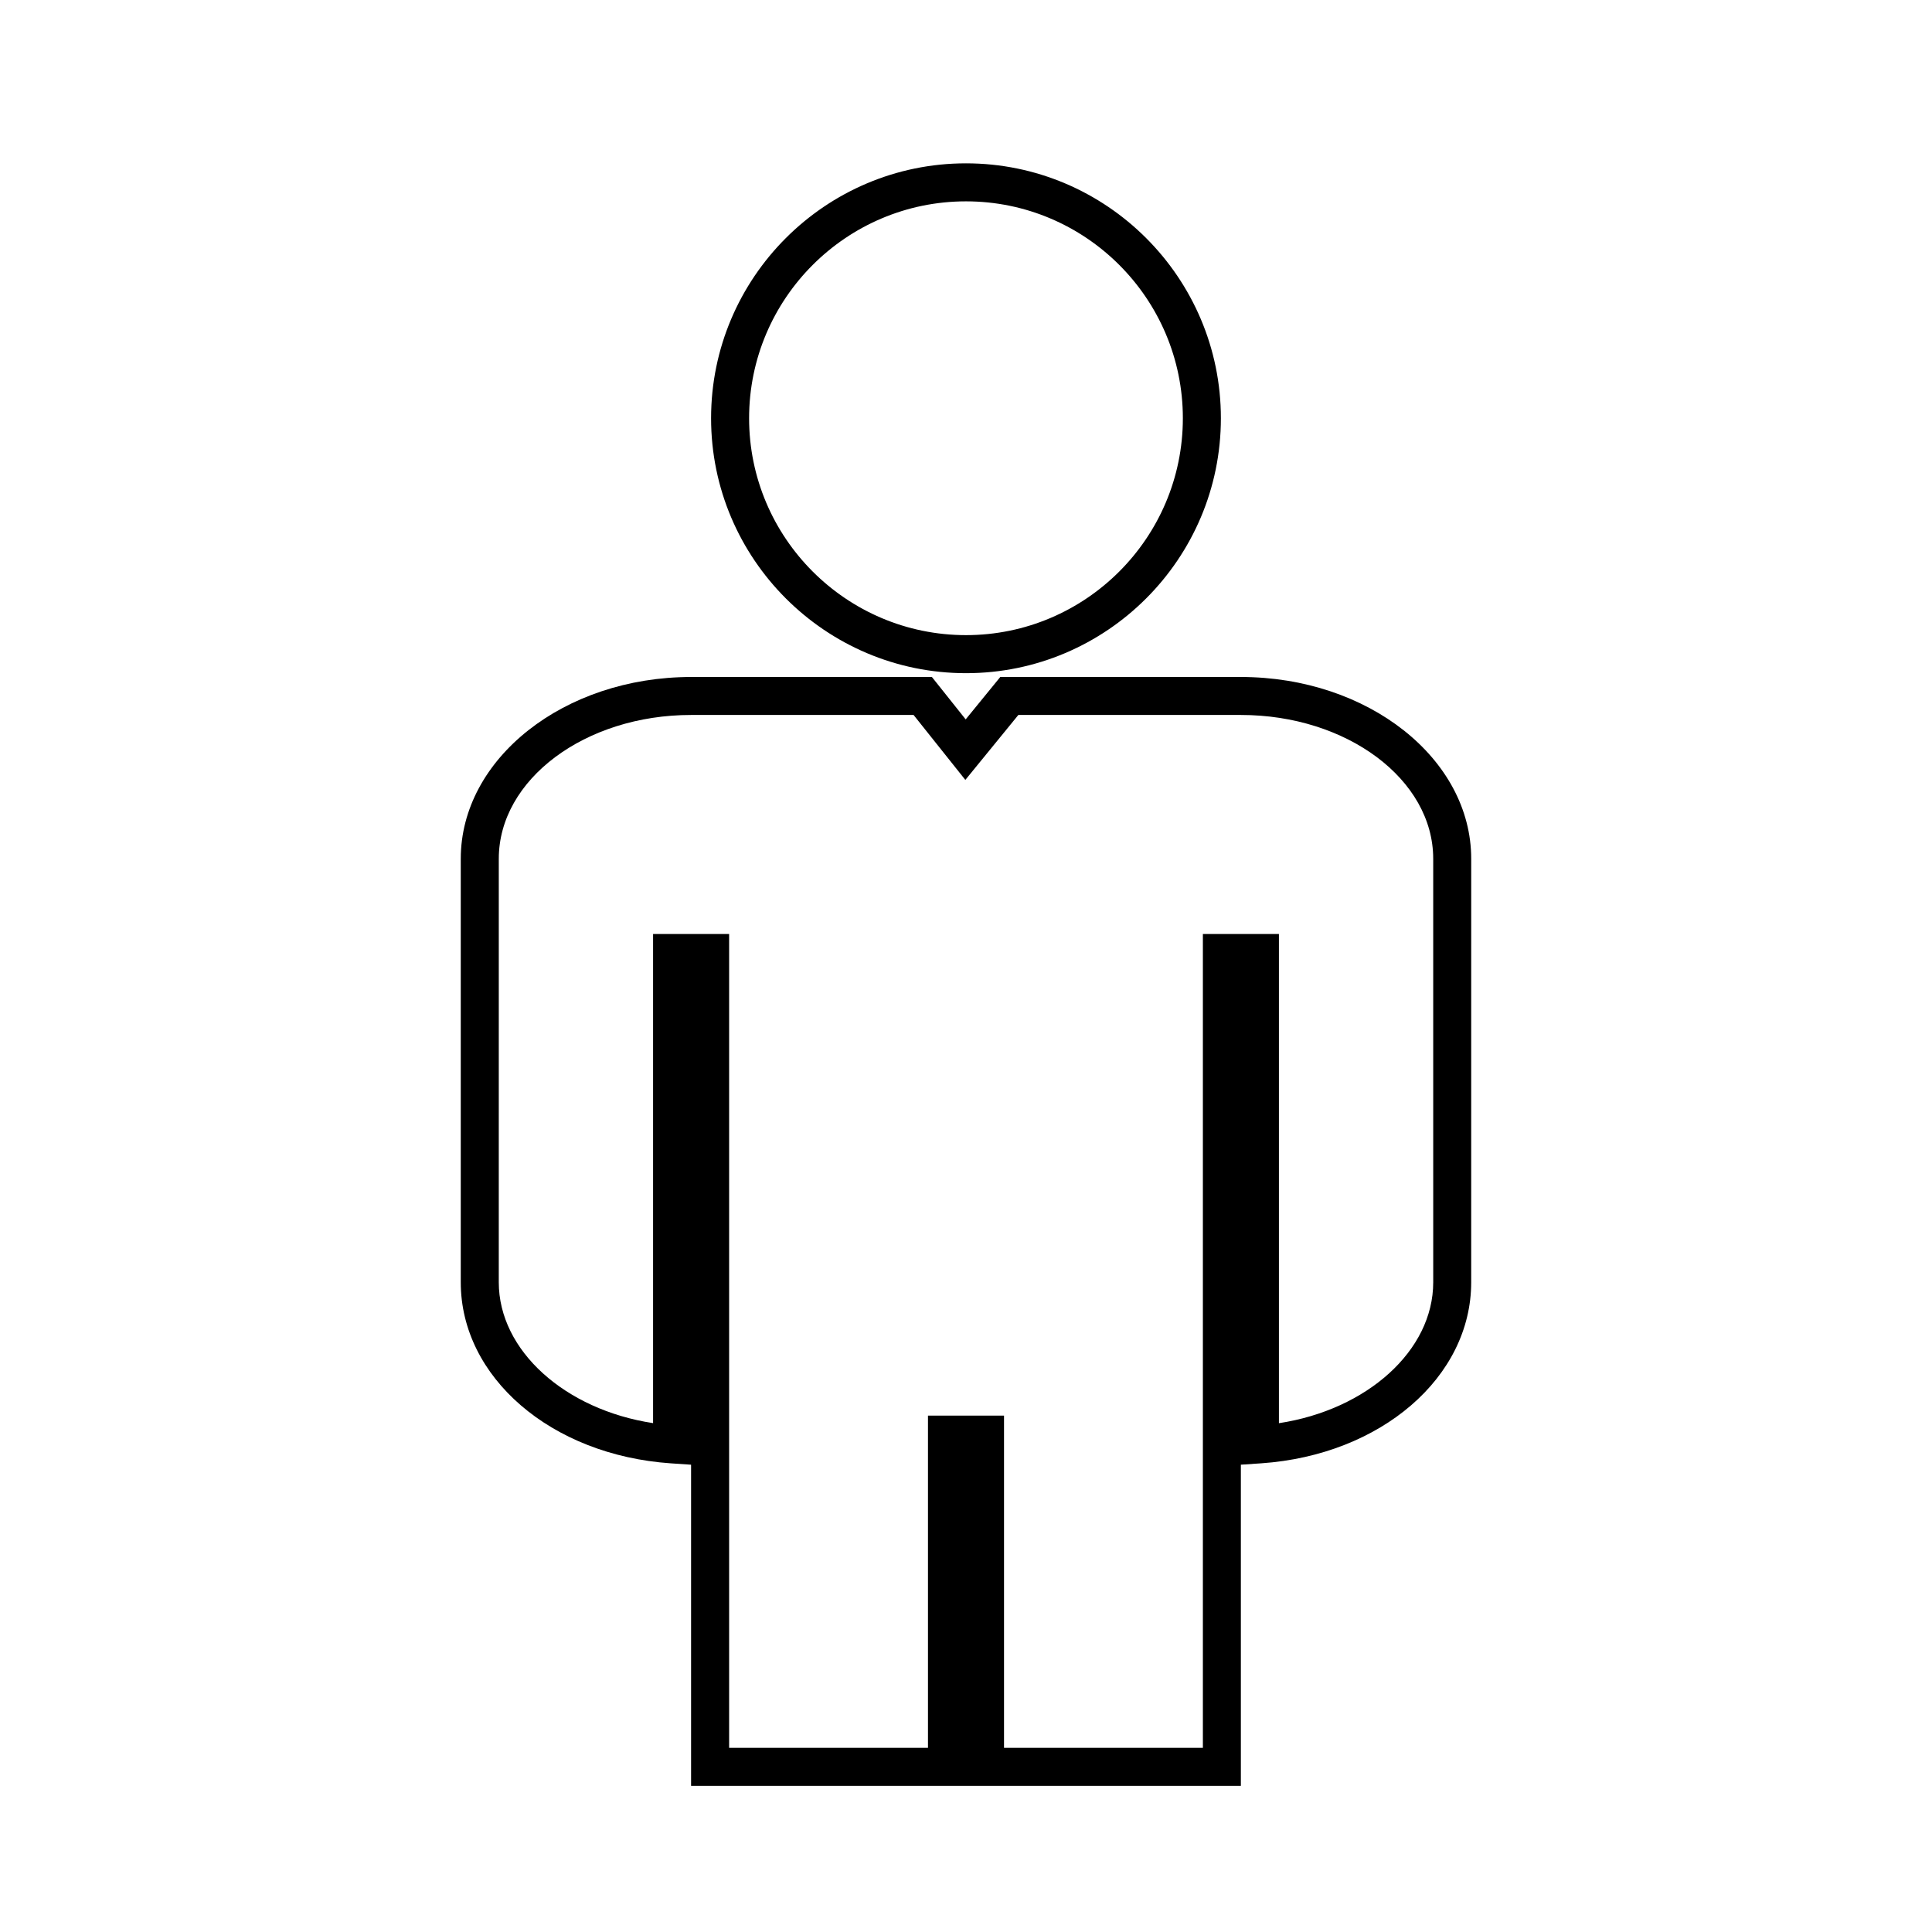 <?xml version="1.0" encoding="UTF-8"?>
<!-- Uploaded to: SVG Repo, www.svgrepo.com, Generator: SVG Repo Mixer Tools -->
<svg fill="#000000" width="800px" height="800px" version="1.1" viewBox="144 144 512 512" xmlns="http://www.w3.org/2000/svg">
 <g>
  <path d="m400 322.4c37.25 0 67.547-30.309 67.547-67.562 0-37.25-30.305-67.551-67.547-67.551-37.25 0-67.555 30.305-67.555 67.551 0 37.25 30.301 67.562 67.555 67.562zm0-125.04c31.691 0 57.469 25.785 57.469 57.473 0 31.699-25.781 57.484-57.469 57.484-31.695 0-57.48-25.785-57.48-57.484 0-31.691 25.785-57.473 57.48-57.473z"/>
  <path d="m472.85 323.41h-63.766l-9.168 11.234-8.953-11.234h-63.812c-33.66 0-61.043 21.613-61.043 48.18v112.24c0 25.164 23.926 45.785 55.656 47.969l5.379 0.363v85.098h145.7v-85.102l5.379-0.363c31.734-2.188 55.66-22.801 55.66-47.969l0.004-112.24c0.004-26.562-27.379-48.176-61.039-48.176zm50.969 160.42c0 18.117-17.566 33.781-40.891 37.328v-129.63h-20.152v215.66l-52.699-0.004v-88.035h-20.152v88.035h-52.699v-215.66h-20.152v129.62c-23.316-3.547-40.891-19.215-40.891-37.32l0.004-112.25c0-21.008 22.863-38.102 50.965-38.102h58.957l13.719 17.211 14.047-17.211h58.977c28.102 0 50.965 17.094 50.965 38.102z"/>
 </g>
</svg>
